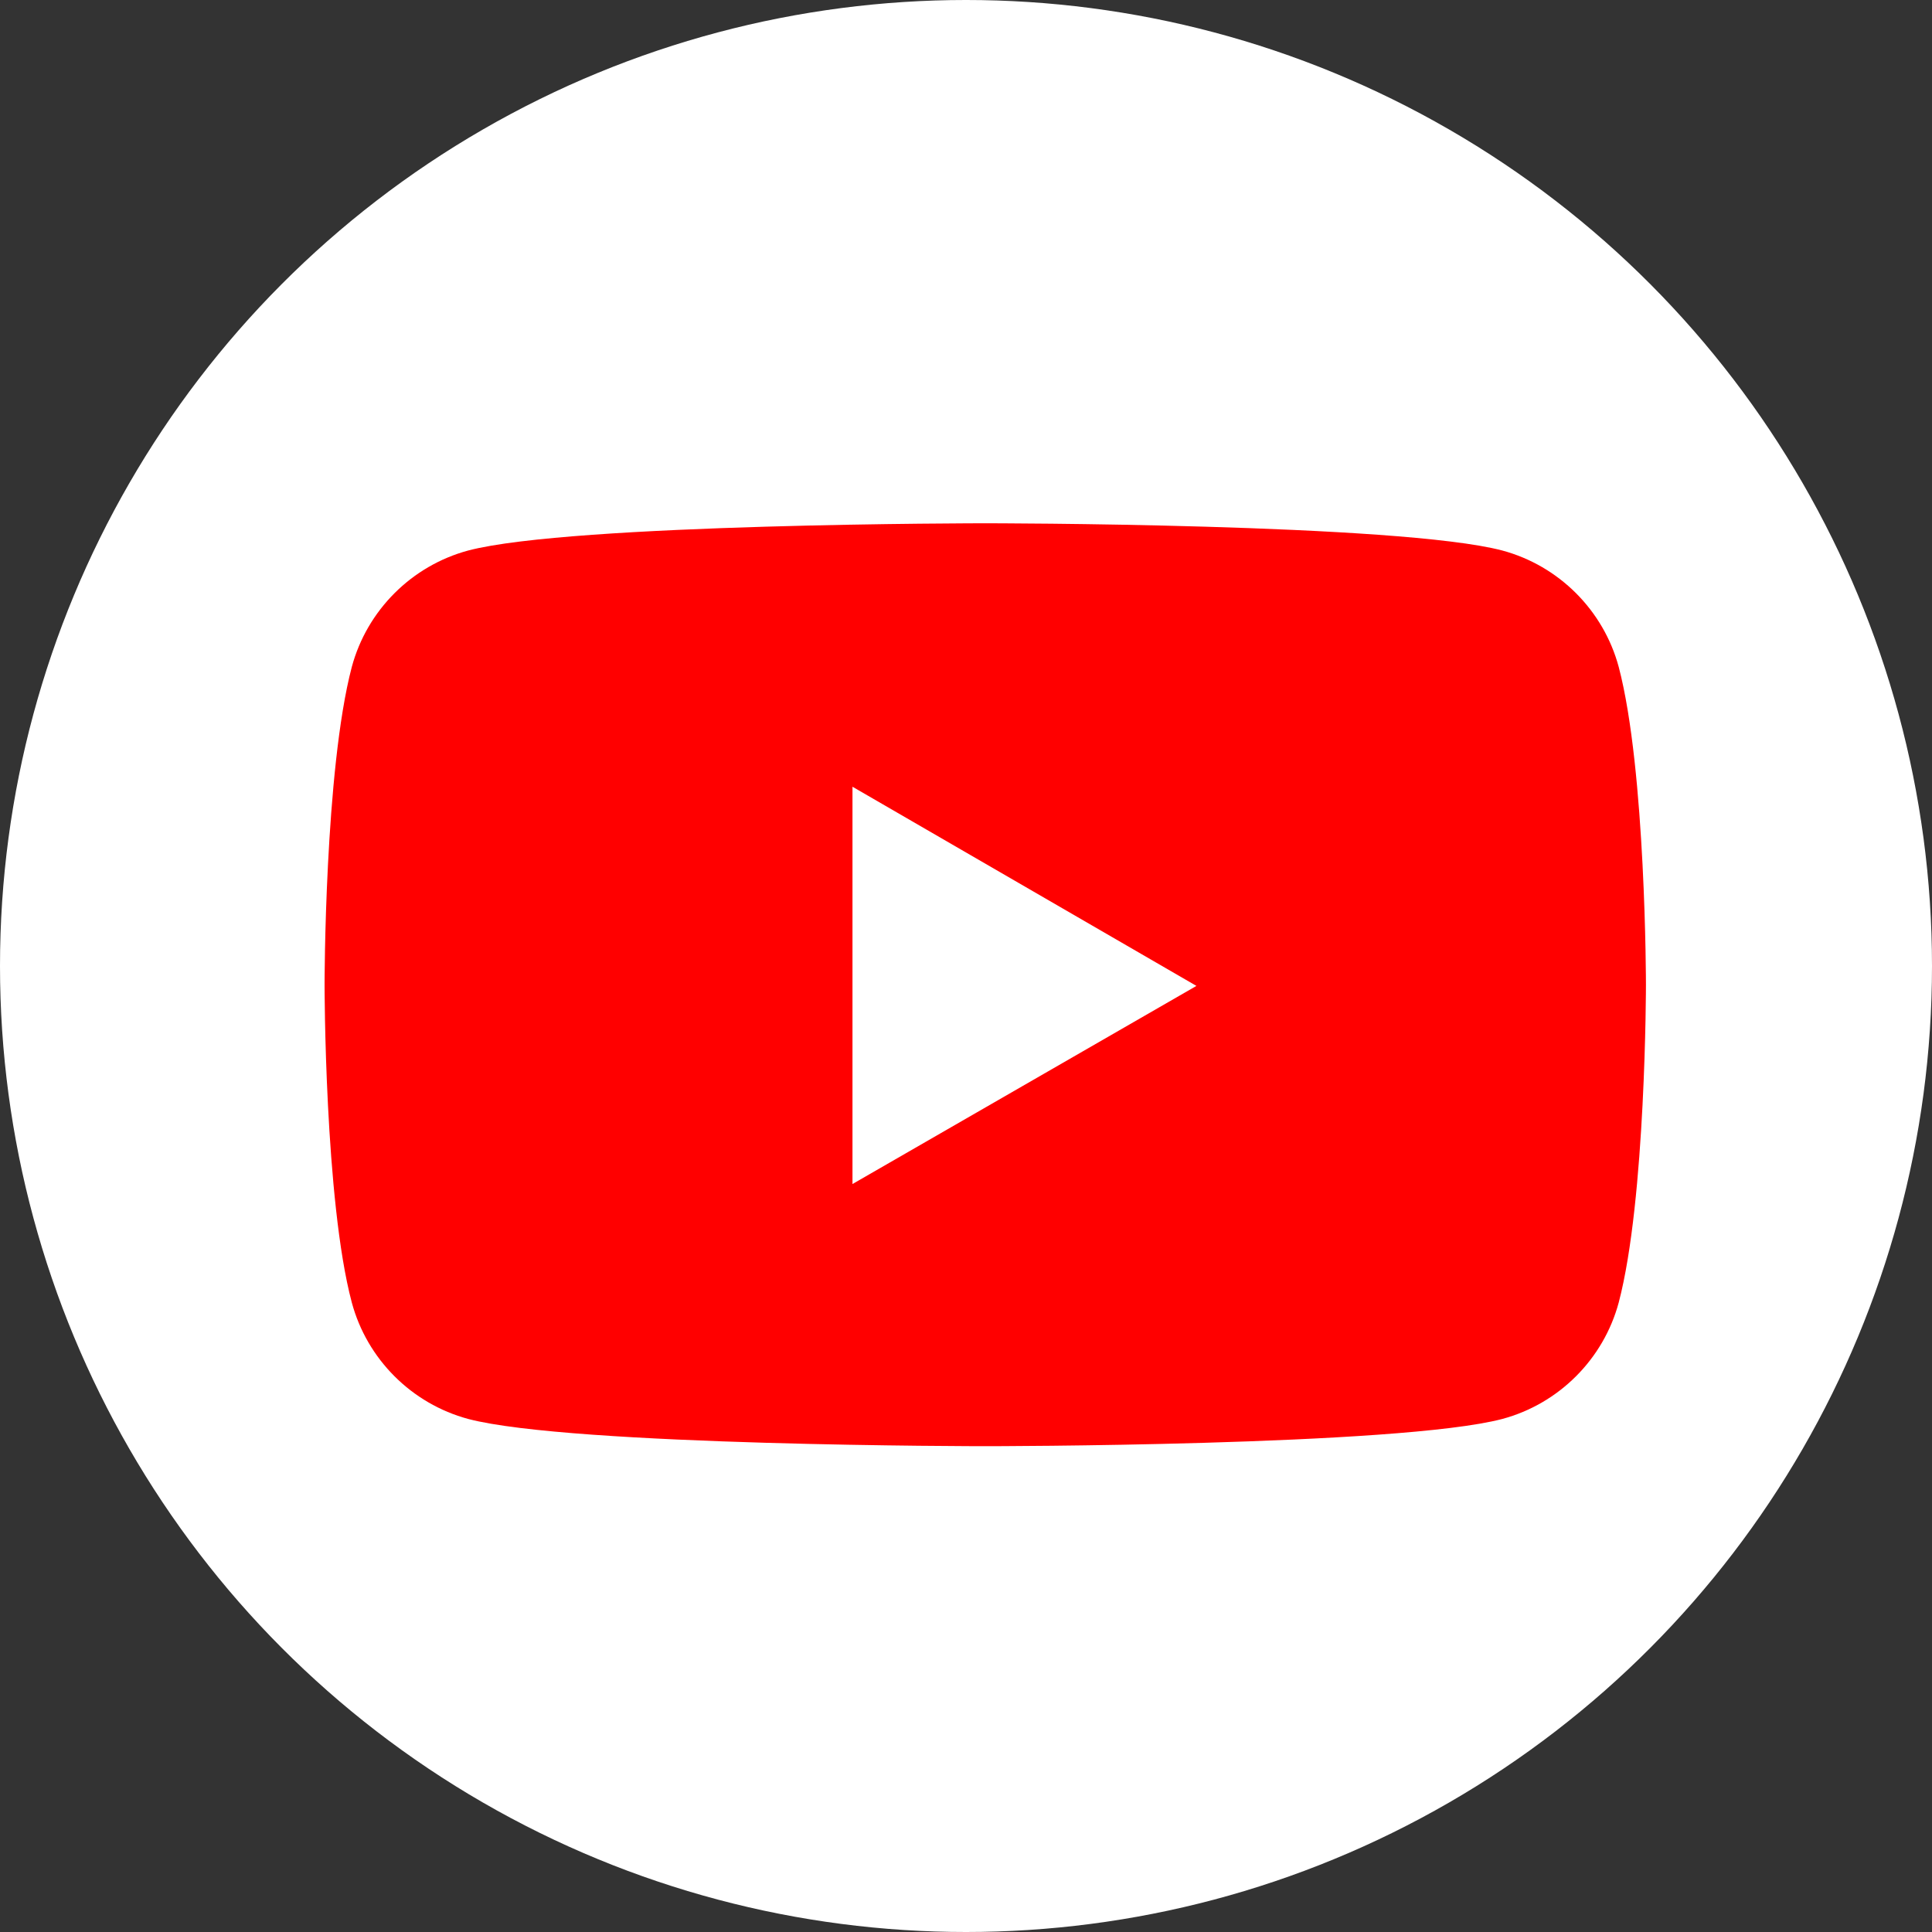 <svg fill="none" height="33" viewBox="0 0 33 33" width="33" xmlns="http://www.w3.org/2000/svg" xmlns:xlink="http://www.w3.org/1999/xlink"><rect x="0" y="0" width="33" height="33" fill="#333333" stroke="none"/><clipPath id="a"><path d="m0 0h33v33h-33z"/></clipPath><g clip-path="url(#a)"><circle cx="16.5" cy="16.5" fill="#fff" r="16.5"/><path d="m27.649 11.392c-.26-.967-1.022-1.729-1.989-1.989-1.766-.465-8.831-.465-8.831-.465s-7.064 0-8.831.465c-.967.26-1.729 1.022-1.989 1.989-.465 1.766-.465 5.428-.465 5.428s0 3.681.465 5.428c.26.967 1.022 1.729 1.989 1.989 1.766.465 8.831.465 8.831.465s7.064 0 8.831-.465c.967-.26 1.729-1.022 1.989-1.989.465-1.766.465-5.428.465-5.428s0-3.662-.465-5.428z" fill="#f00"/><path d="m14.561 20.224 5.875-3.384-5.875-3.402z" fill="#fff"/></g></svg>